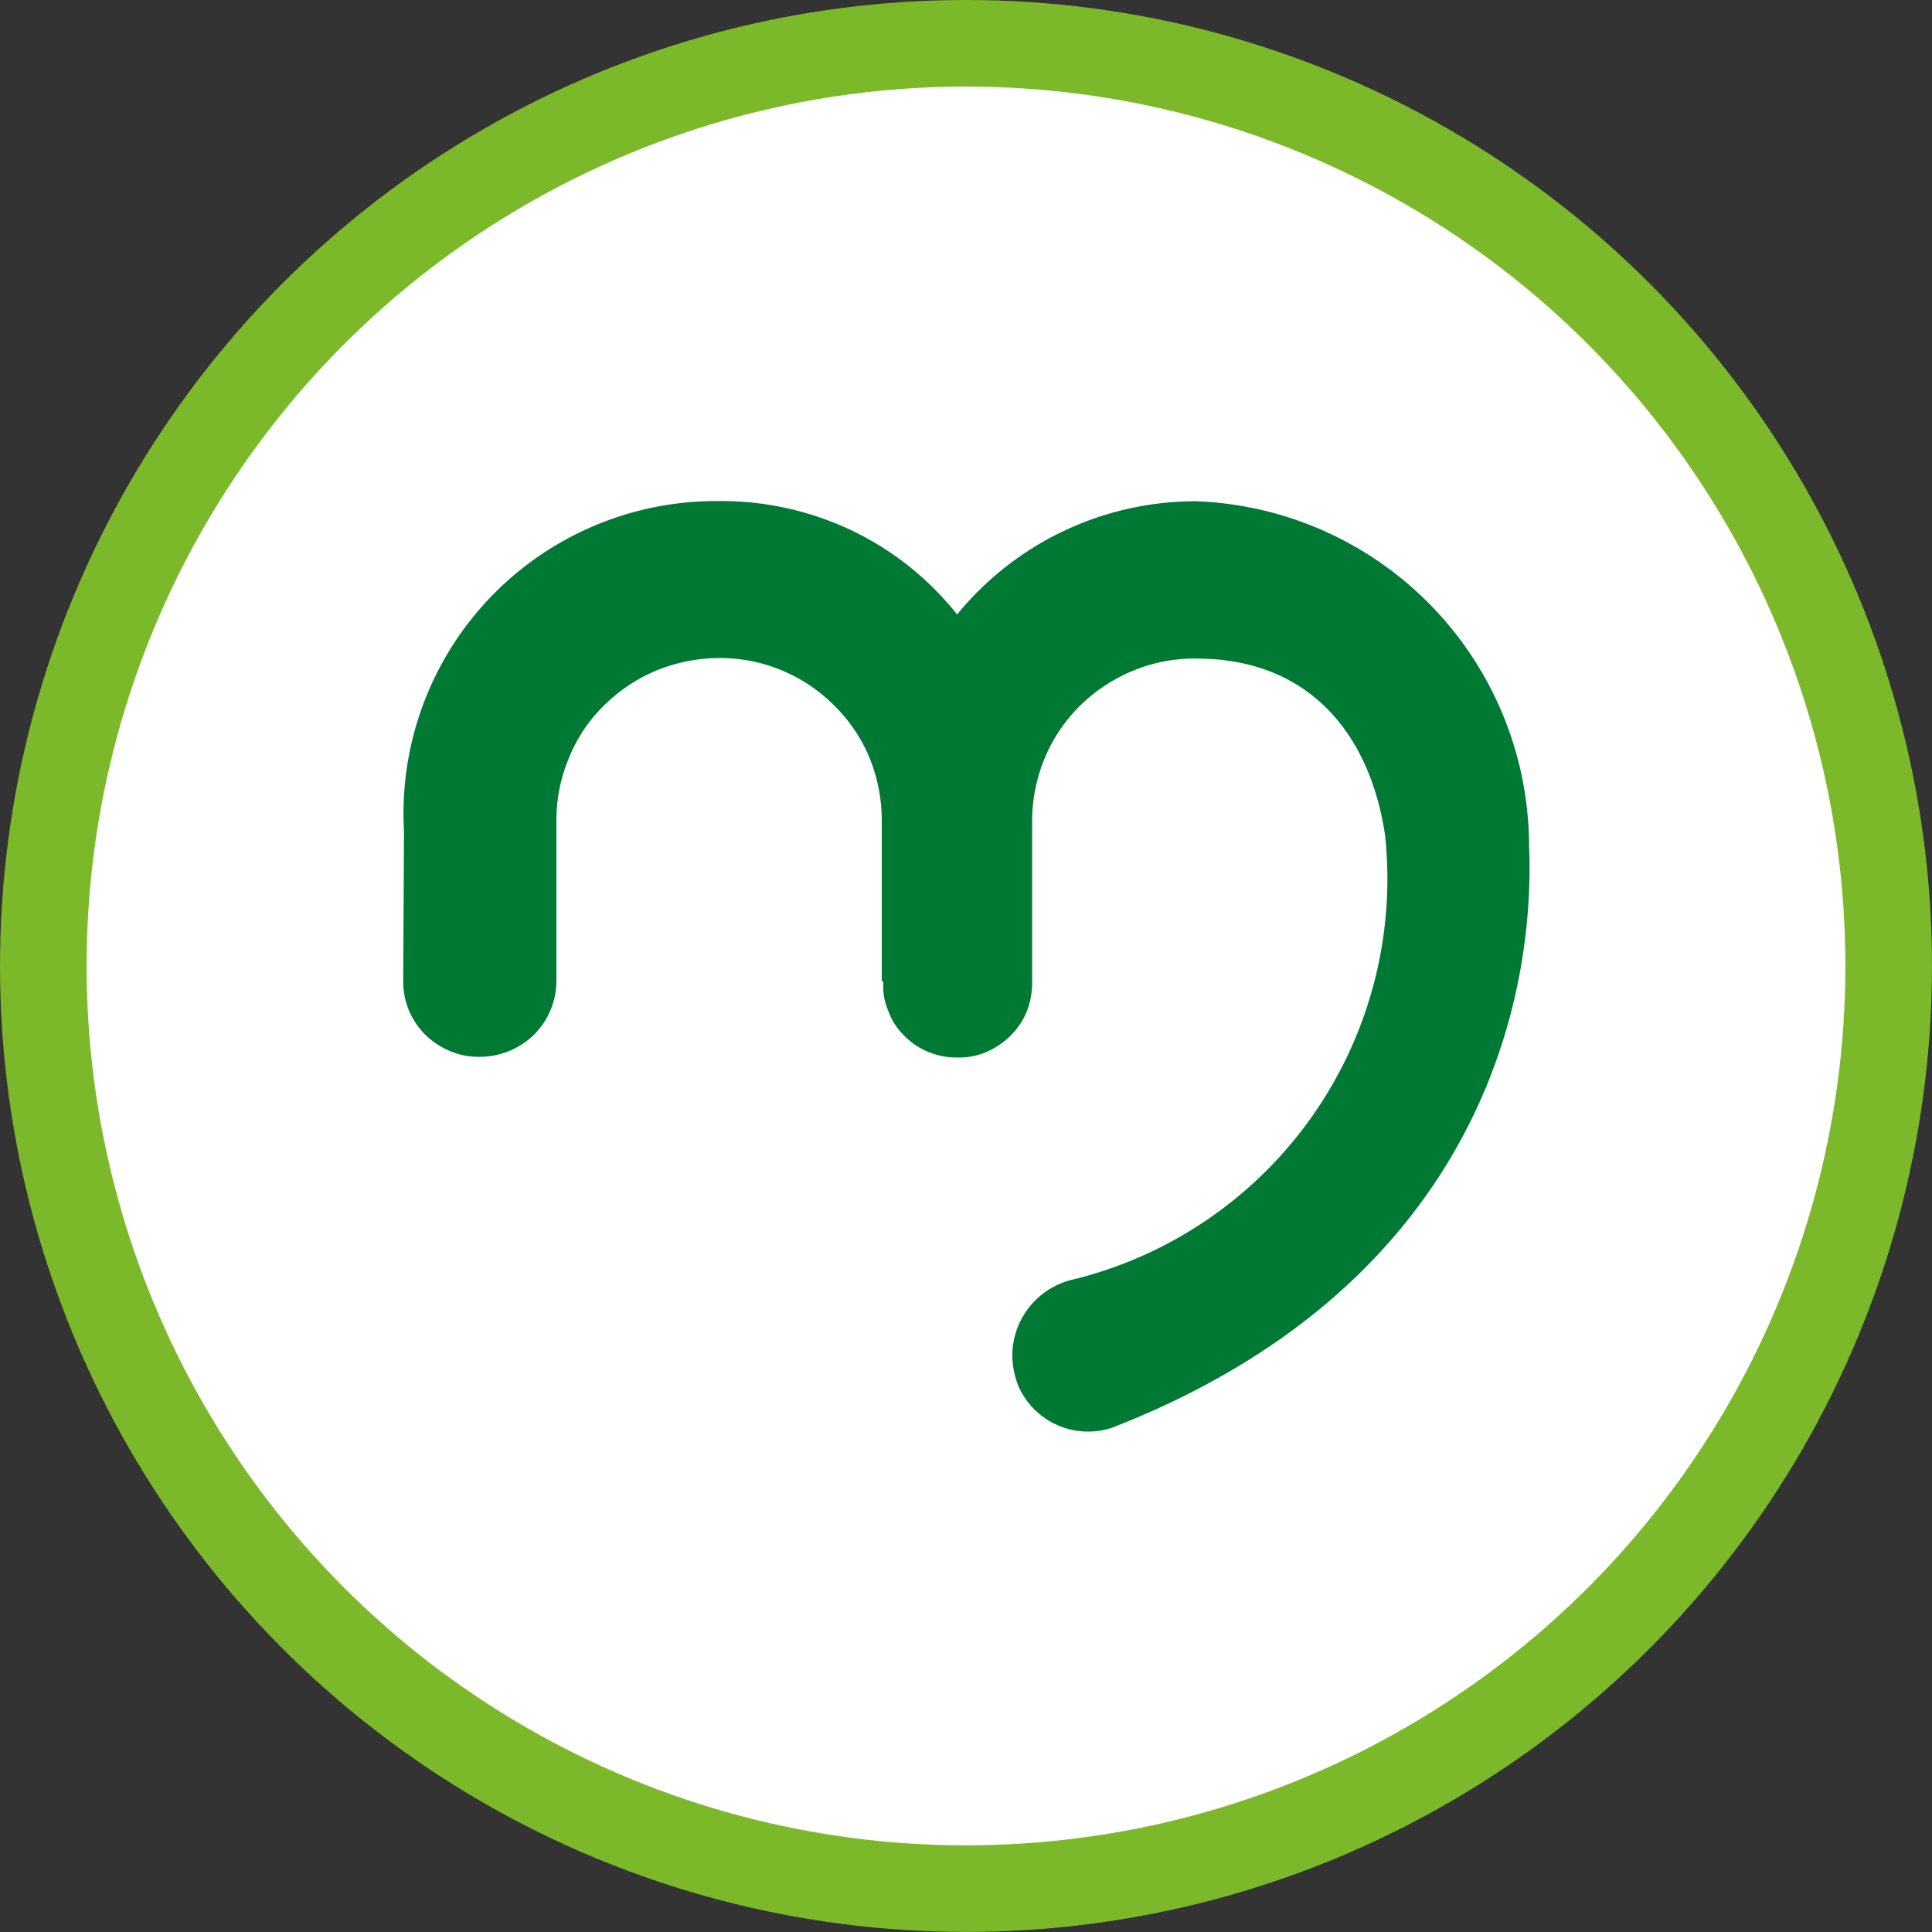 <svg xmlns="http://www.w3.org/2000/svg" width="40" height="40" viewBox="0 0 40 40">
  <rect x="0" y="0" width="40" height="40" fill="#333333" stroke="none"/>
  <g id="icono-app-epm" transform="translate(2 2.679)">
    <circle id="Elipse_1713" data-name="Elipse 1713" cx="19.103" cy="19.103" r="19.103" transform="translate(-1.103 -1.783)" fill="#fff" stroke="#7cb92a" stroke-width="1.793"/>
    <path id="Trazado_40555" data-name="Trazado 40555" d="M270.054,19.317v-3.34a3.449,3.449,0,0,0-.253-1.282,3.279,3.279,0,0,0-.735-1.086,3.332,3.332,0,0,0-2.376-.98,3.491,3.491,0,0,0-1.29.253,3.419,3.419,0,0,0-1.094.727,3.138,3.138,0,0,0-.727,1.086,3.3,3.3,0,0,0-.261,1.282v3.34a1.577,1.577,0,0,1-.465,1.111,1.608,1.608,0,0,1-1.127.457,1.5,1.5,0,0,1-.6-.114,1.614,1.614,0,0,1-.523-.343,1.579,1.579,0,0,1-.343-.514,1.557,1.557,0,0,1-.114-.6l.016-3.1a6.471,6.471,0,0,1,6.5-6.835,6.291,6.291,0,0,1,2.752.6,6.193,6.193,0,0,1,2.2,1.748,6.379,6.379,0,0,1,4.949-2.344,7.158,7.158,0,0,1,6.893,7.138c.139,3.438-1.249,9.171-8.64,12.046a1.578,1.578,0,0,1-1.919-.833,1.733,1.733,0,0,1-.139-.735,1.624,1.624,0,0,1,1.29-1.511,8.544,8.544,0,0,0,6.427-9.187c-.31-2.091-1.56-3.626-3.822-3.659a3.318,3.318,0,0,0-1.323.22,3.44,3.44,0,0,0-1.135.719,3.329,3.329,0,0,0-.759,1.1,3.431,3.431,0,0,0-.269,1.307v3.348a1.639,1.639,0,0,1-.106.6,1.522,1.522,0,0,1-.335.506,1.634,1.634,0,0,1-.506.343,1.421,1.421,0,0,1-.6.114,1.5,1.5,0,0,1-.6-.114,1.463,1.463,0,0,1-.506-.343,1.318,1.318,0,0,1-.327-.514,1.26,1.26,0,0,1-.1-.6" transform="translate(-253.798 -1.684)" fill="#007934" fill-rule="evenodd"/>
  </g>
</svg>
